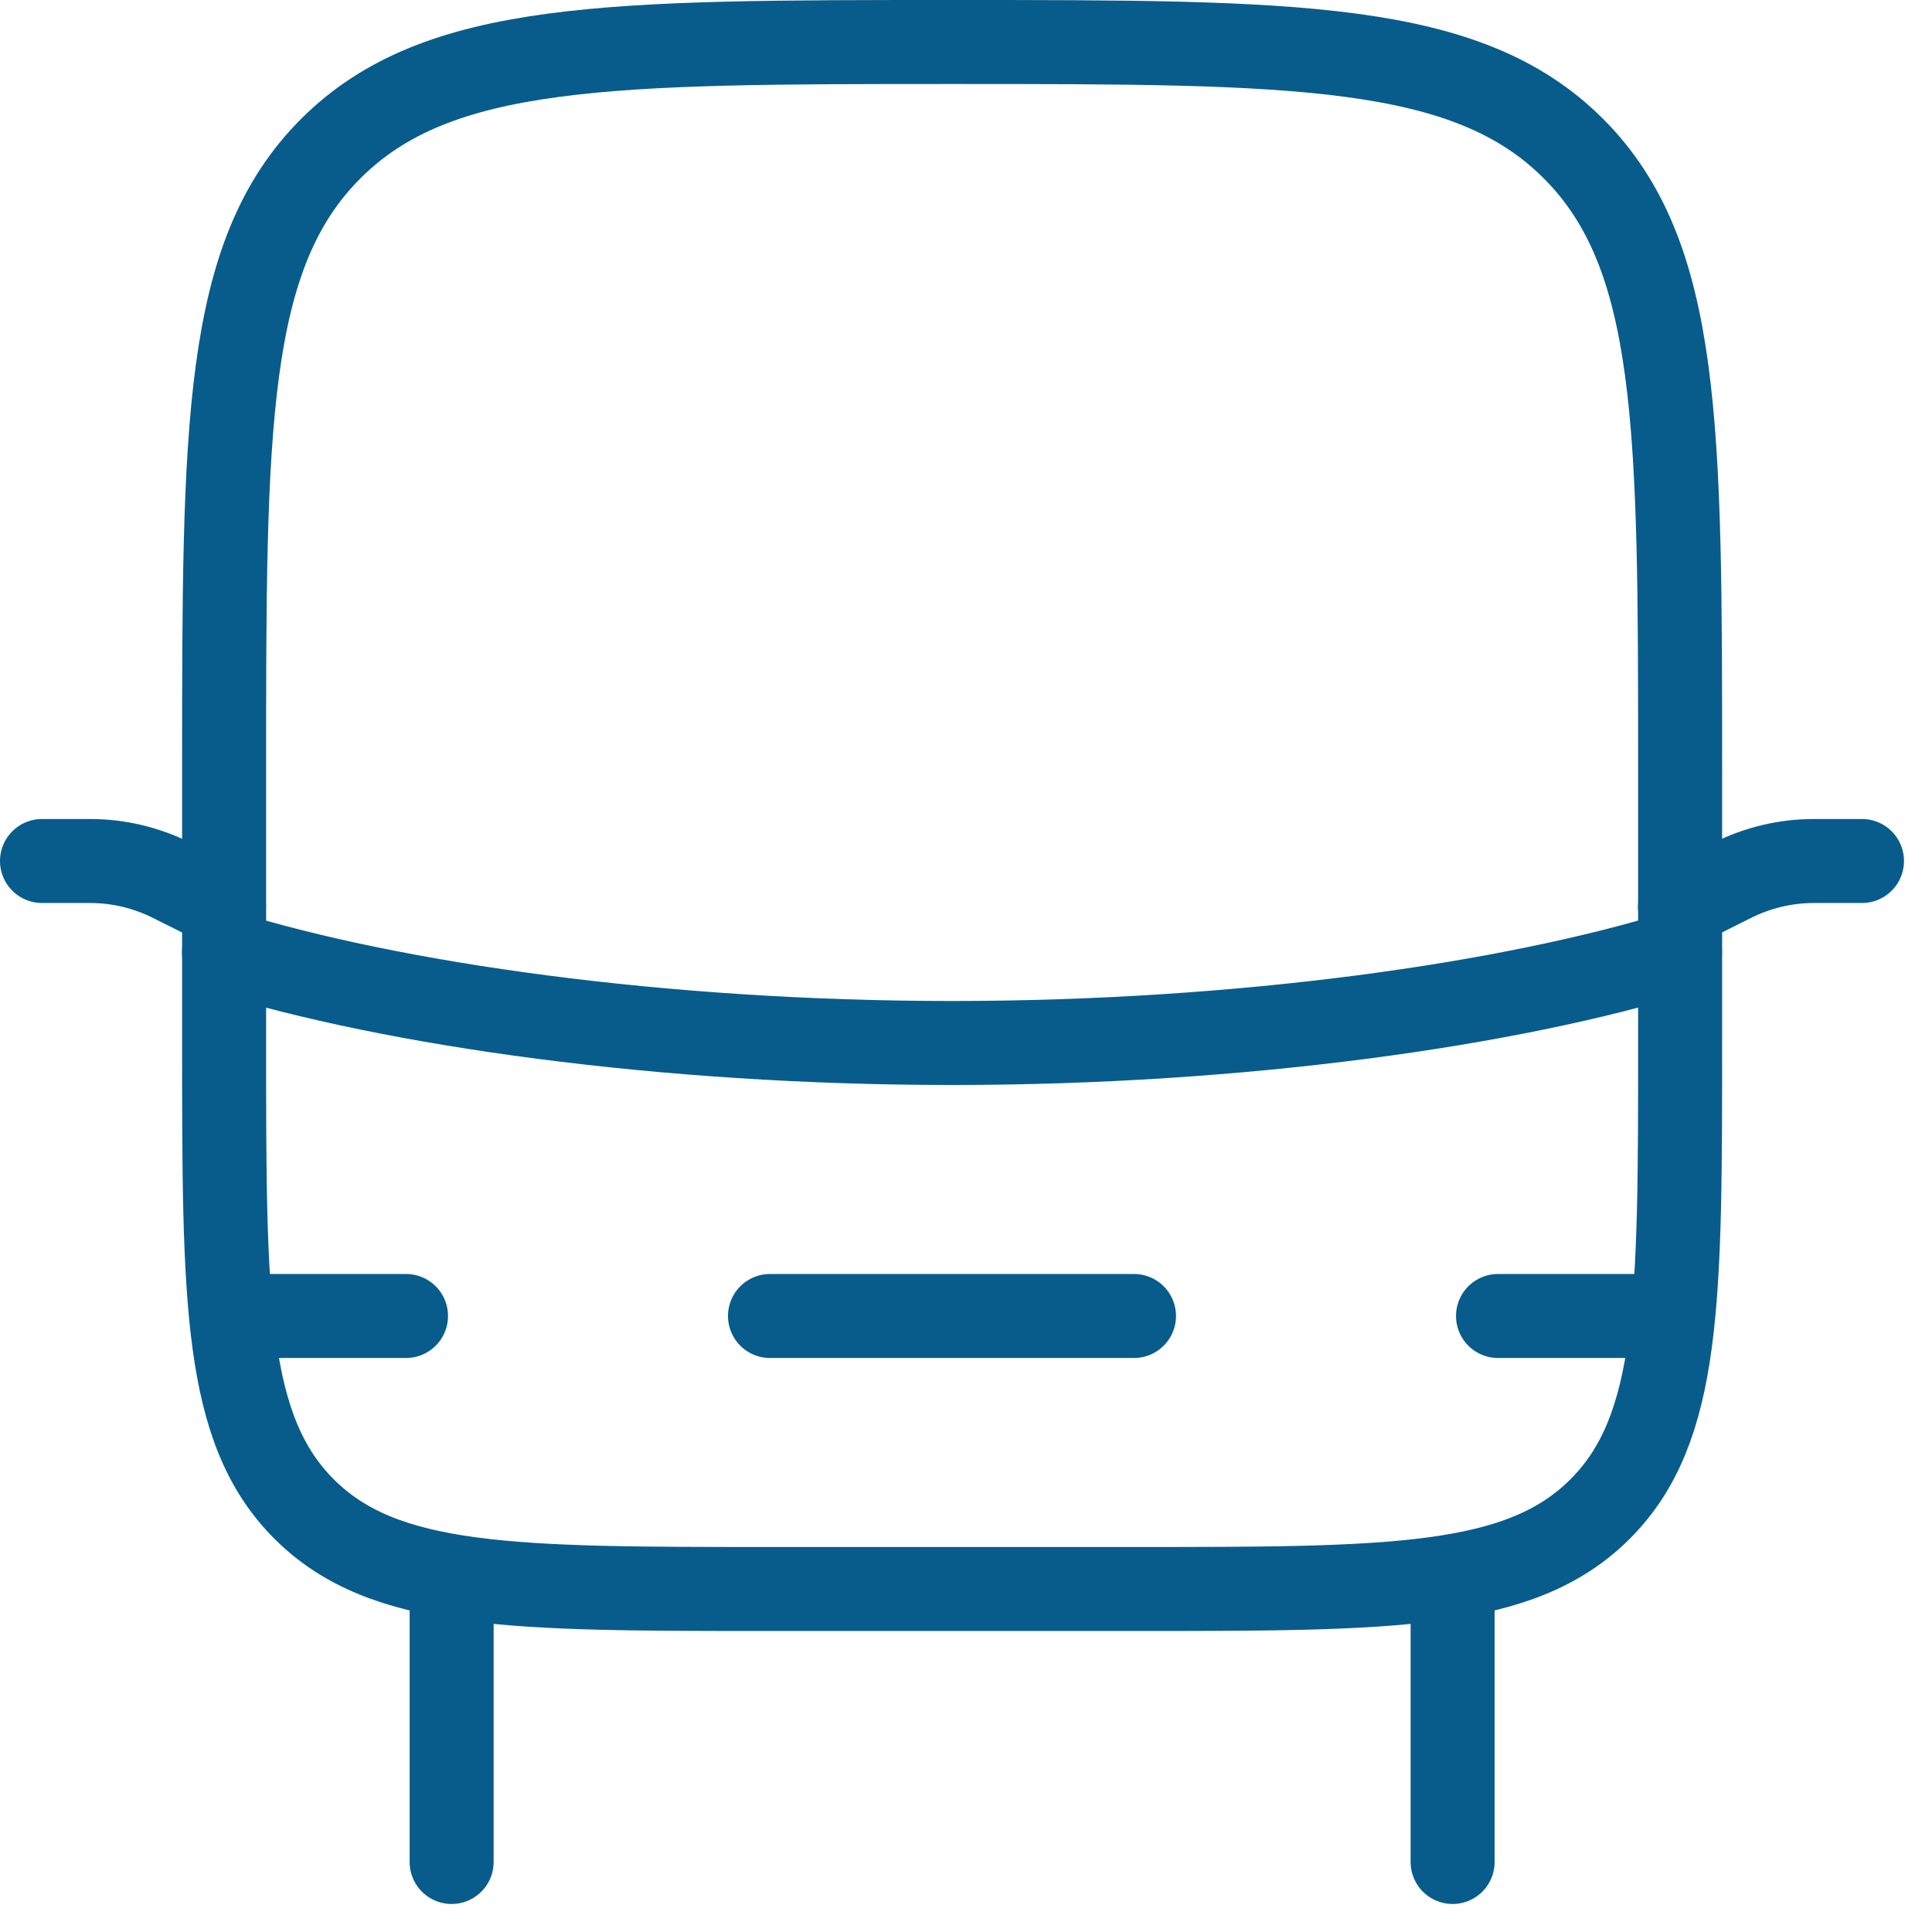 <svg xmlns="http://www.w3.org/2000/svg" width="46" height="46" viewBox="0 0 46 46" fill="none">
															<path d="M34.586 37.833V44.333M10.753 37.833V44.333M5.336 18.333C5.336 10.163 5.336 6.077 7.875 3.539C10.415 1.002 14.499 1 22.669 1C30.84 1 34.926 1 37.463 3.539C40 6.079 40.003 10.163 40.003 18.333V24.833C40.003 30.961 40.003 34.026 38.098 35.929C36.196 37.833 33.13 37.833 27.003 37.833H18.336C12.209 37.833 9.143 37.833 7.24 35.929C5.336 34.026 5.336 30.961 5.336 24.833V18.333Z" stroke="#085C8B" stroke-width="2" stroke-linecap="round" stroke-linejoin="round" />
															<path d="M5.333 22.667C9.357 23.913 15.755 24.833 22.667 24.833C29.578 24.833 35.977 23.913 40 22.667M44.333 20.5H43.189C42.517 20.5 41.854 20.657 41.252 20.957L40 21.583M5.333 21.583L4.081 20.957C3.48 20.657 2.816 20.5 2.144 20.5H1M6.417 31.333H9.667M35.667 31.333H38.917M18.333 31.333H27" stroke="#085C8B" stroke-width="2" stroke-linecap="round" stroke-linejoin="round" />
														</svg>